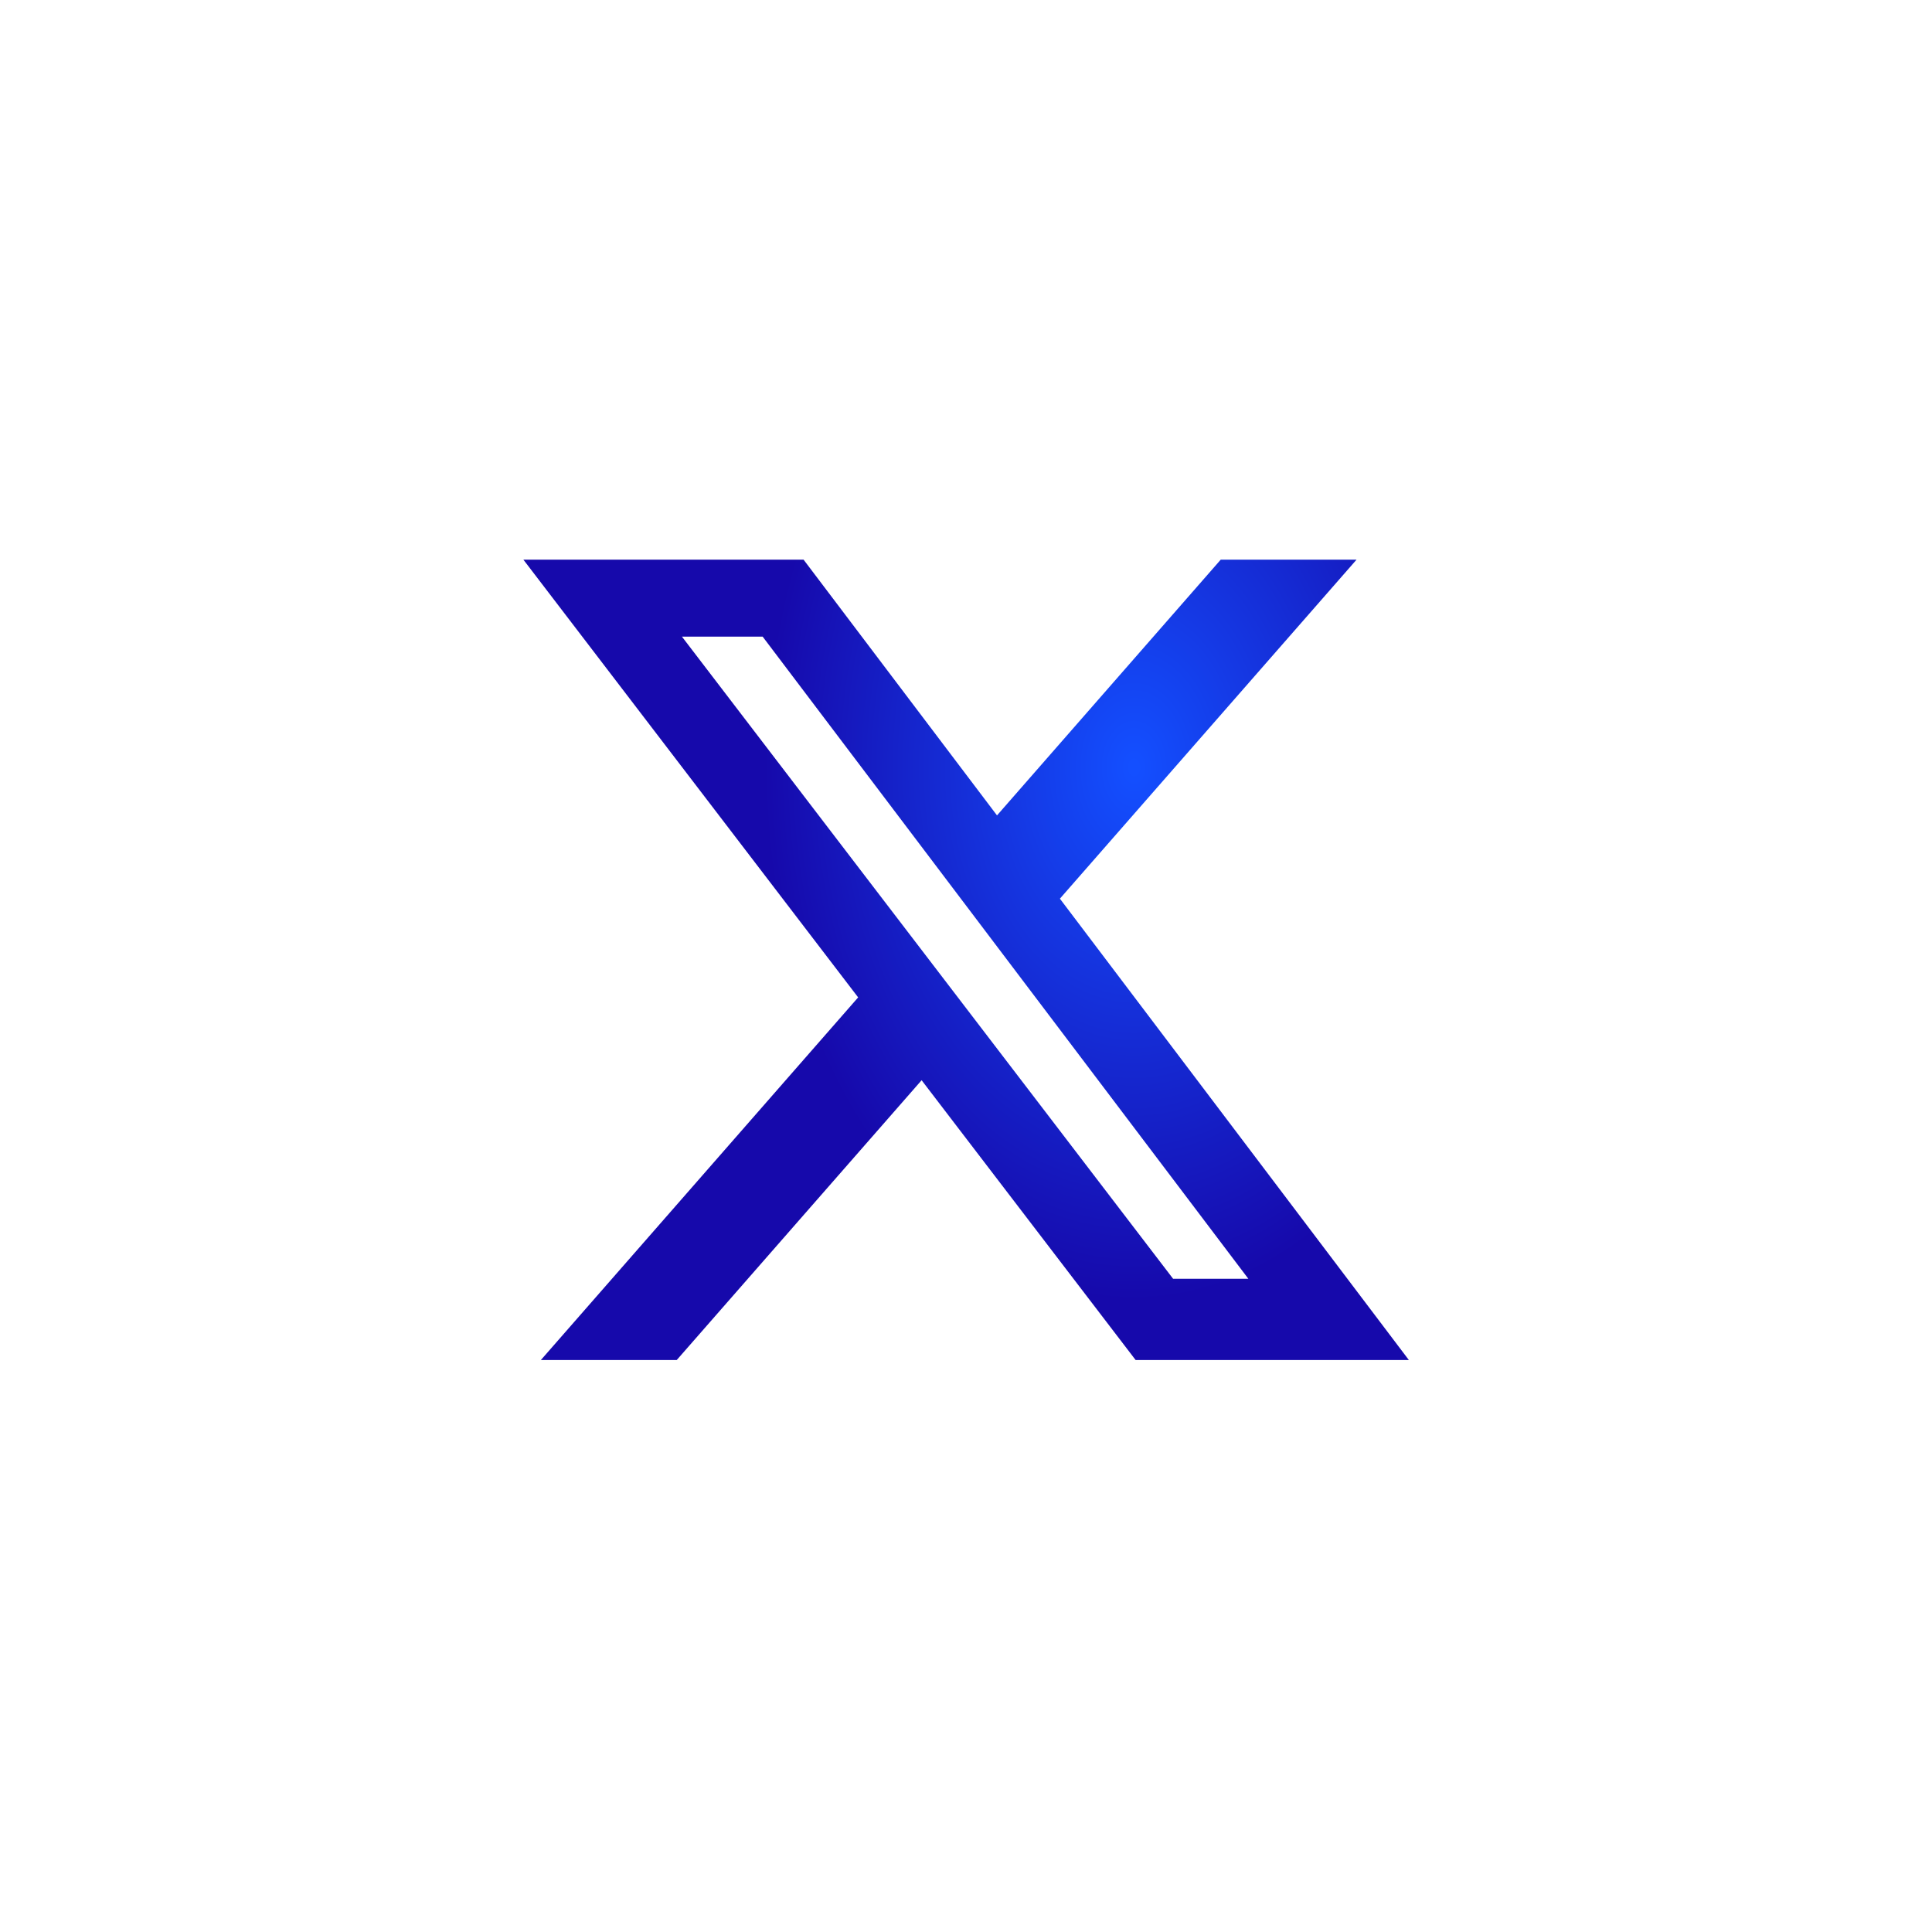 <svg width="40" height="40" viewBox="0 0 40 40" fill="none" xmlns="http://www.w3.org/2000/svg">
<path d="M25.274 11.587H28.086L21.944 18.606L29.169 28.158H23.512L19.081 22.365L14.011 28.158H11.198L17.767 20.65L10.836 11.587H16.637L20.642 16.882L25.274 11.587ZM24.288 26.476H25.846L15.79 13.181H14.119L24.288 26.476Z" fill="url(#paint0_radial_459_3814)"/>
<defs>
<radialGradient id="paint0_radial_459_3814" cx="0" cy="0" r="1" gradientUnits="userSpaceOnUse" gradientTransform="translate(23.477 15.886) scale(7.645 11.045)">
<stop stop-color="#144FFF"/>
<stop offset="0.01" stop-color="#144FFF"/>
<stop offset="1" stop-color="#1609AB"/>
</radialGradient>
</defs>
</svg>
